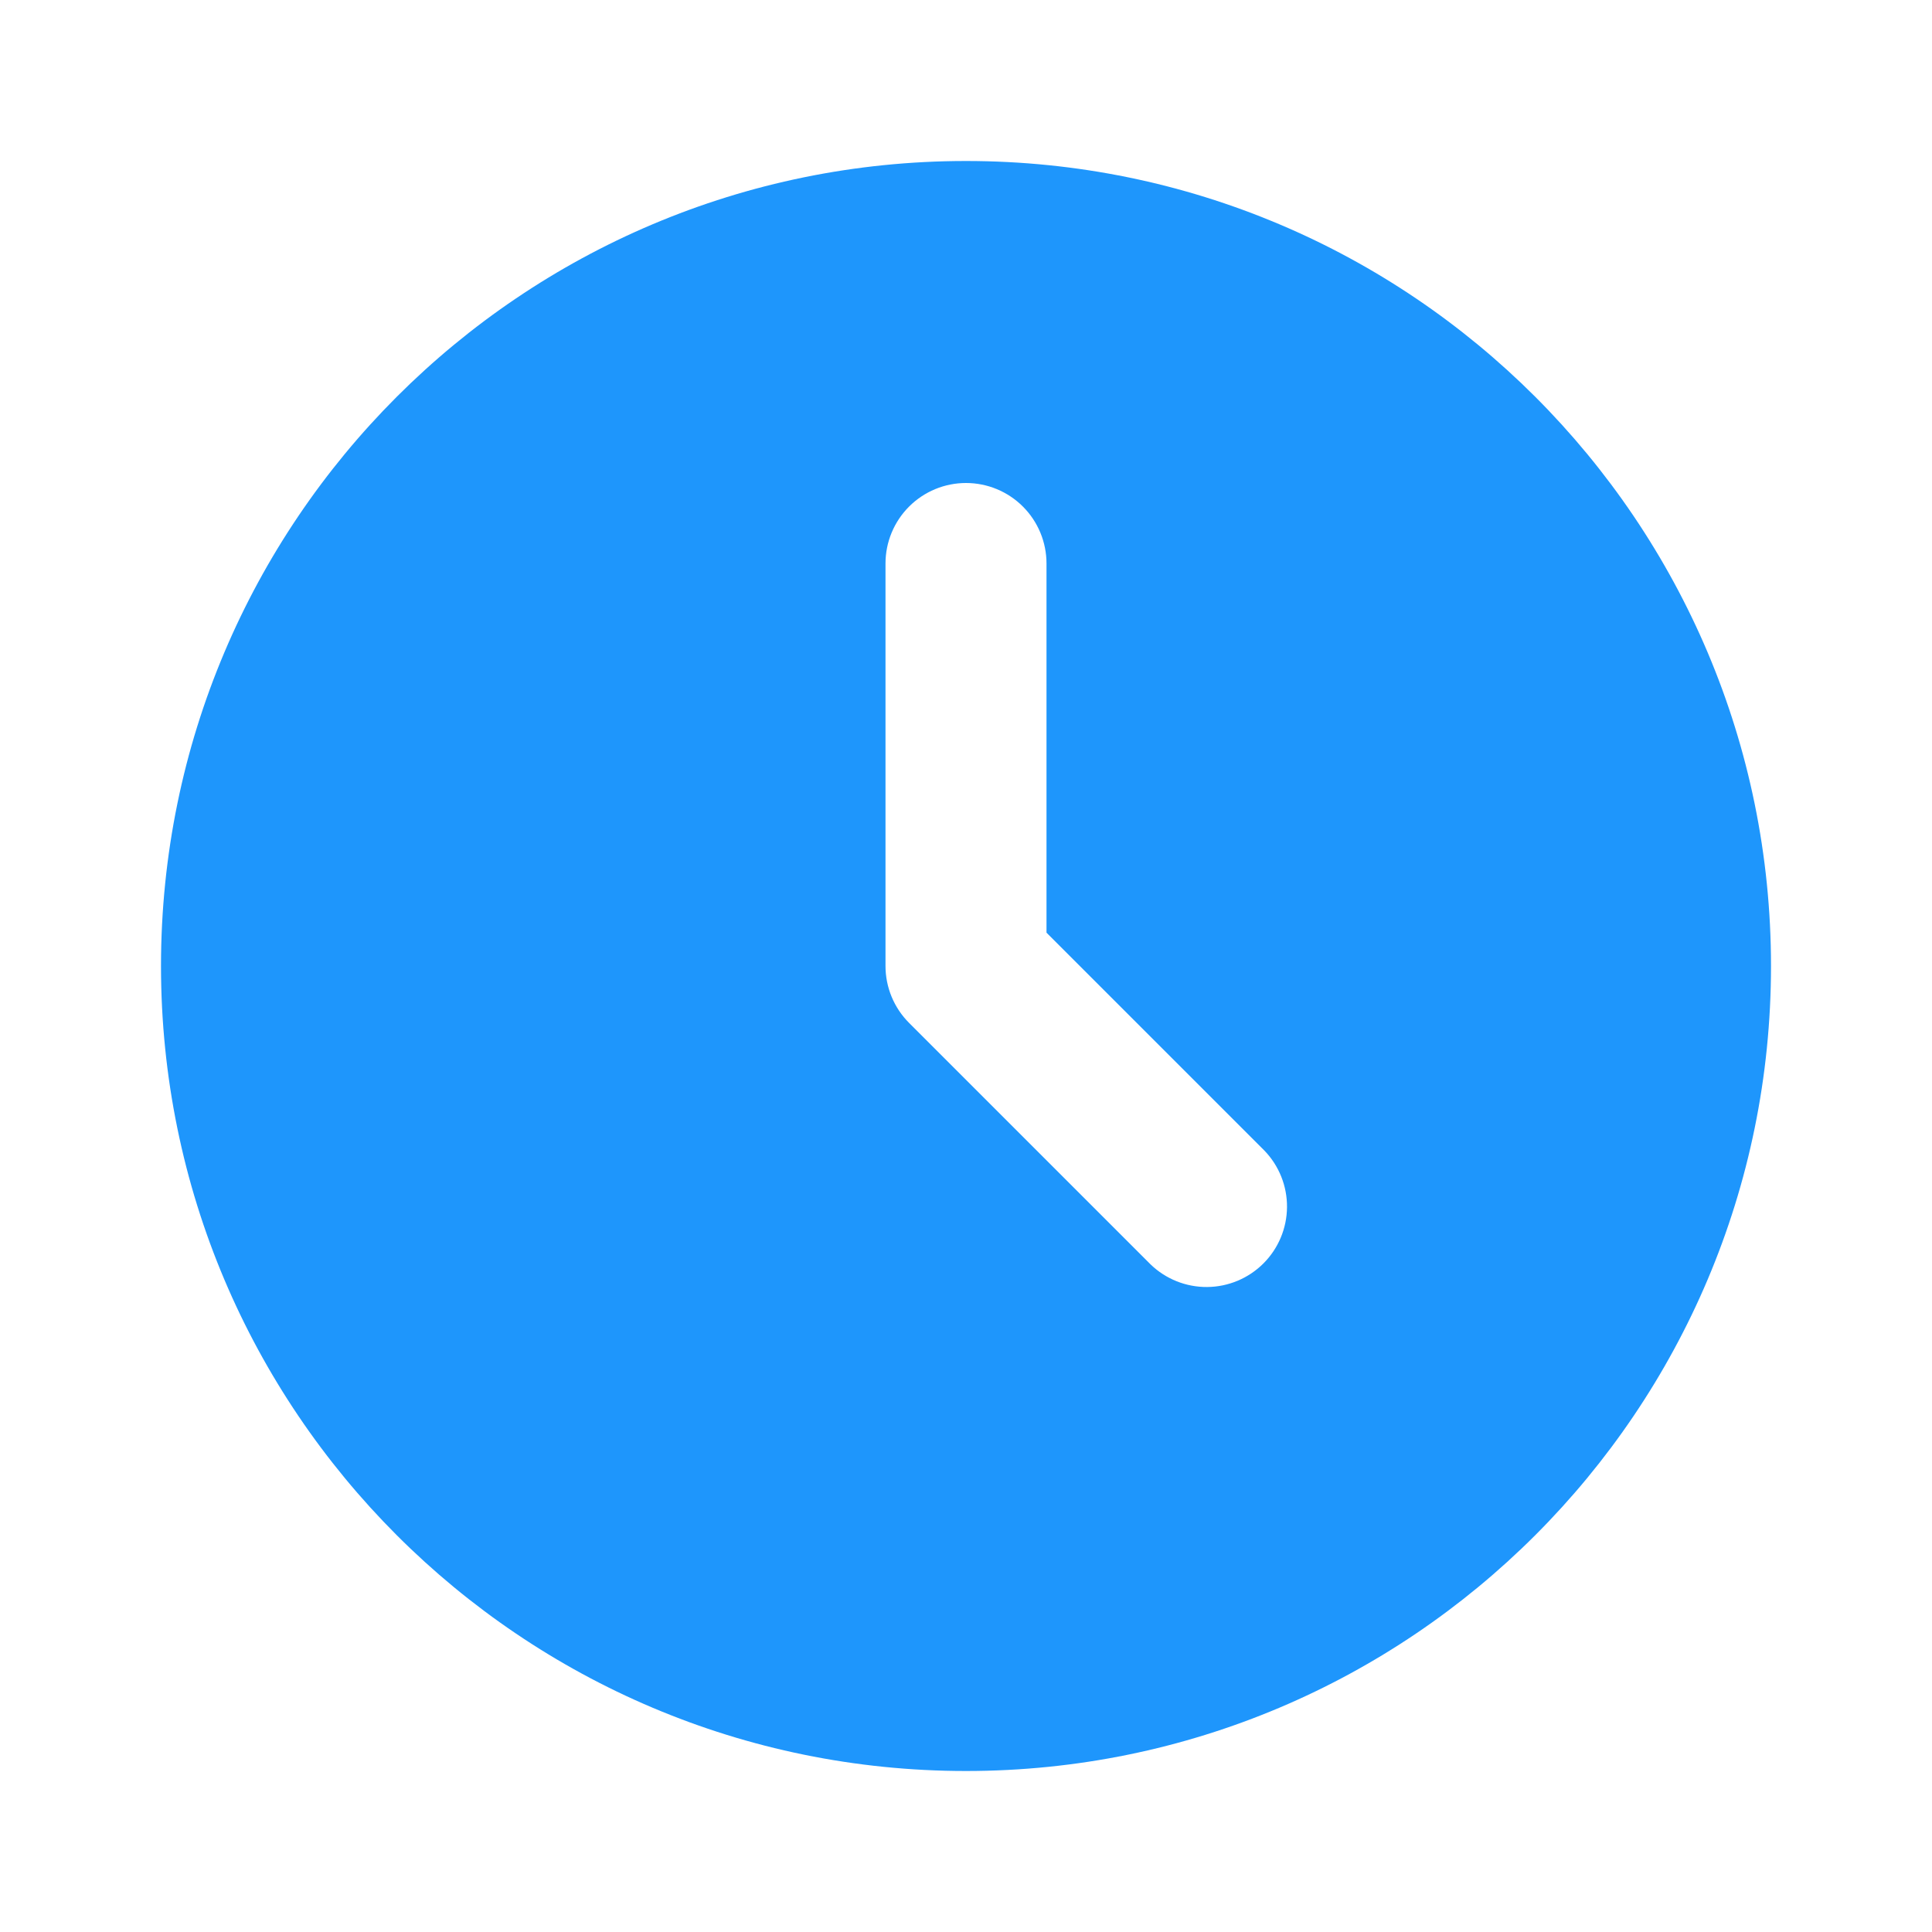 <svg width="459" height="459" viewBox="0 0 459 459" fill="none" xmlns="http://www.w3.org/2000/svg">
<path d="M229.5 38.25C335.127 38.25 420.75 123.873 420.75 229.5C420.75 335.127 335.127 420.75 229.5 420.75C123.873 420.75 38.25 335.127 38.25 229.5C38.25 123.873 123.873 38.25 229.5 38.25ZM229.5 114.75C224.428 114.75 219.563 116.765 215.977 120.352C212.39 123.938 210.375 128.803 210.375 133.875V229.5C210.376 234.572 212.392 239.436 215.979 243.021L273.354 300.396C276.961 303.88 281.792 305.808 286.806 305.764C291.821 305.721 296.617 303.709 300.163 300.163C303.709 296.617 305.721 291.821 305.764 286.806C305.808 281.792 303.88 276.961 300.396 273.354L248.625 221.582V133.875C248.625 128.803 246.61 123.938 243.023 120.352C239.437 116.765 234.572 114.75 229.5 114.75Z" fill="#1E96FC"/>
</svg>

